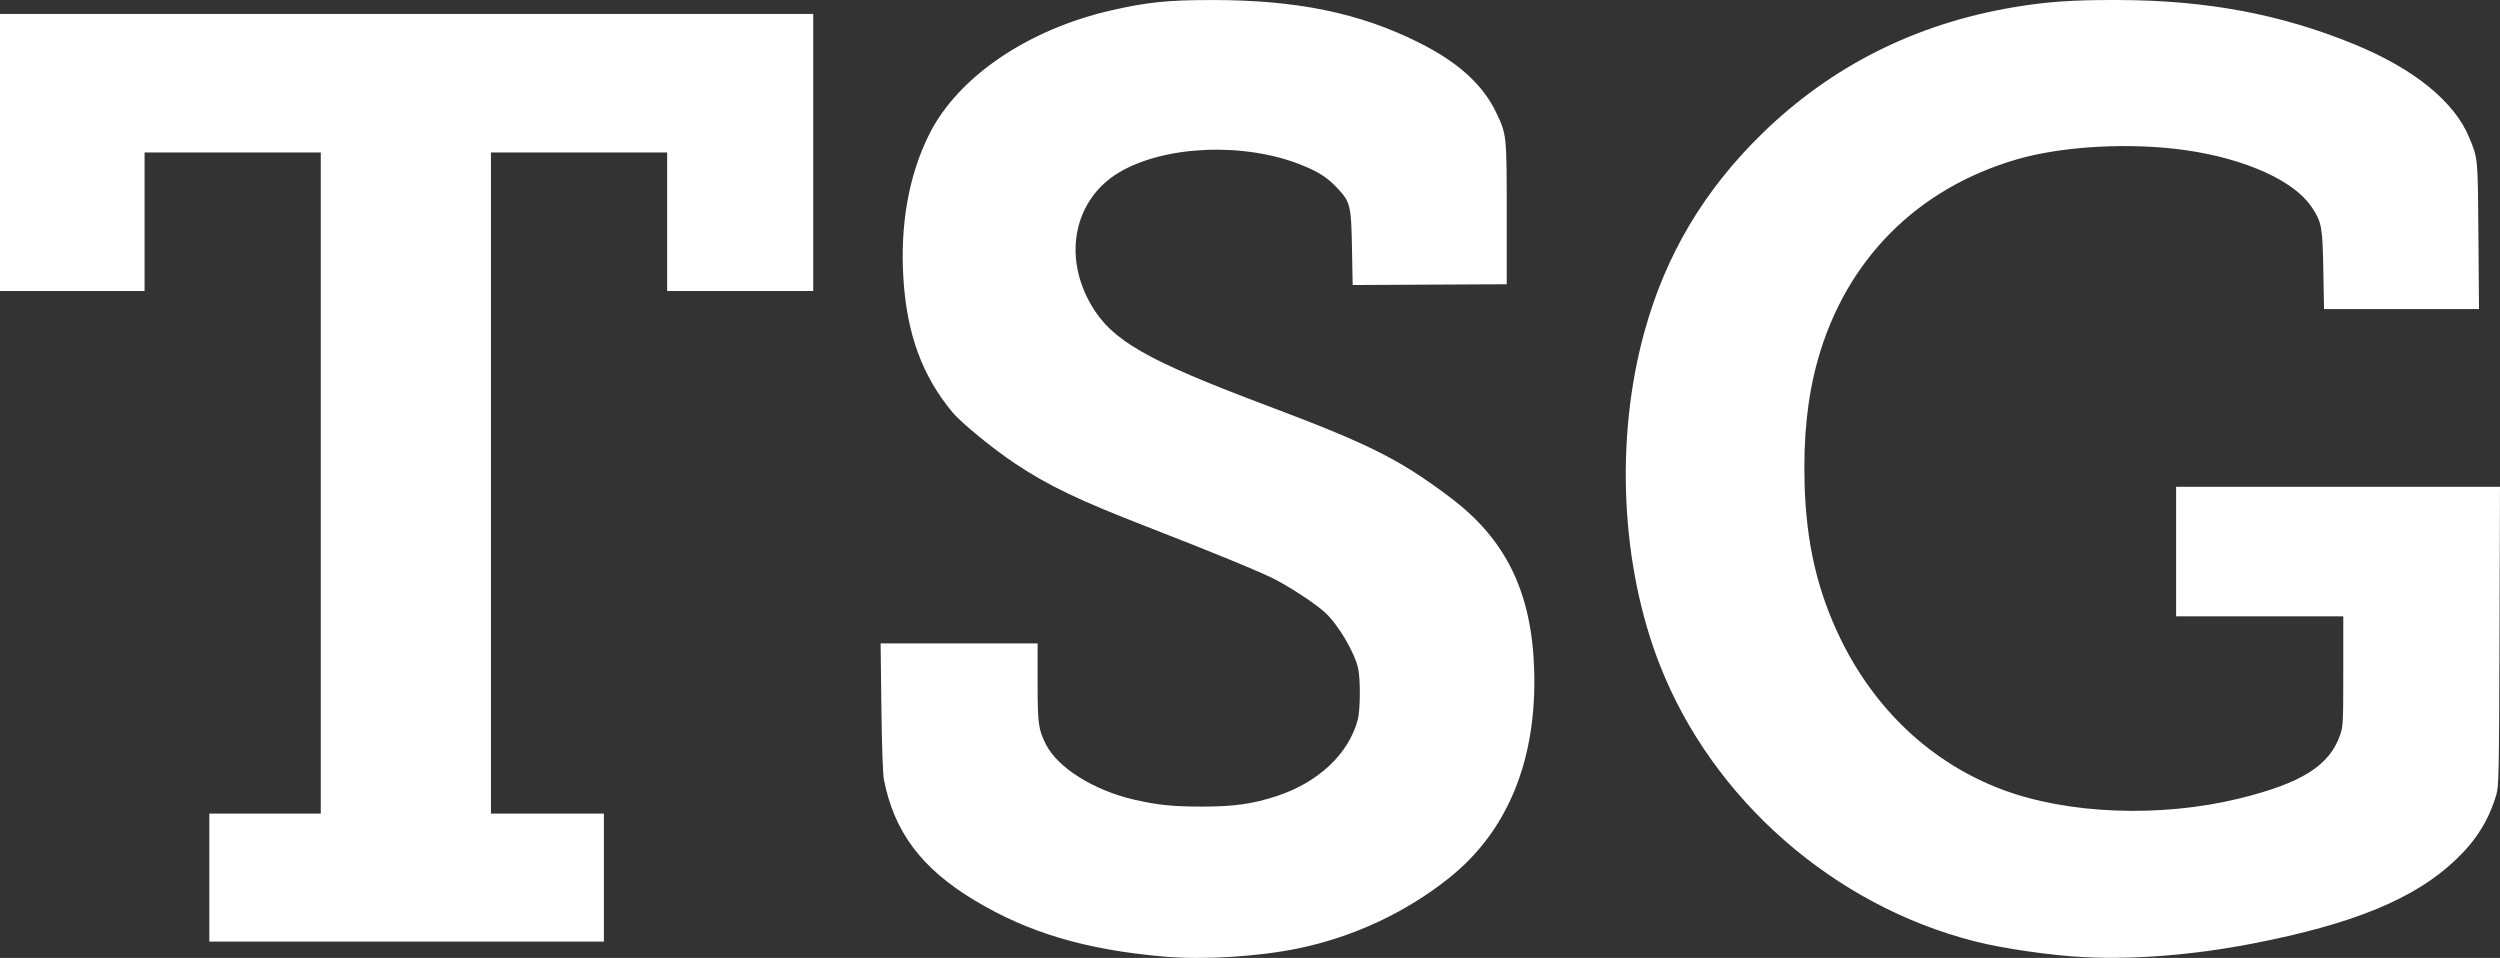 <?xml version="1.0" encoding="UTF-8" standalone="no"?>
<svg
   xmlns:dc="http://purl.org/dc/elements/1.1/"
   xmlns:cc="http://creativecommons.org/ns#"
   xmlns:rdf="http://www.w3.org/1999/02/22-rdf-syntax-ns#"
   xmlns:svg="http://www.w3.org/2000/svg"
   xmlns="http://www.w3.org/2000/svg"
   xmlns:sodipodi="http://sodipodi.sourceforge.net/DTD/sodipodi-0.dtd"
   xmlns:inkscape="http://www.inkscape.org/namespaces/inkscape"
   version="1.1"
   id="svg10"
   width="1660.065"
   height="636.089"
   viewBox="0 0 1660.065 636.089"
   sodipodi:docname="tsg-logo-white.svg"
   inkscape:version="1.0.2 (e86c870879, 2021-01-15)">
  <rect x="0" y="0" width="1660.065" height="636.089" fill="#333333" stroke="none"/>
  <defs
     id="defs14" />
  <sodipodi:namedview
     pagecolor="#ffffff"
     bordercolor="#666666"
     borderopacity="1"
     objecttolerance="10"
     gridtolerance="10"
     guidetolerance="10"
     inkscape:pageopacity="0"
     inkscape:pageshadow="2"
     inkscape:window-width="2560"
     inkscape:window-height="1374"
     id="namedview12"
     showgrid="false"
     inkscape:zoom="0.4921875"
     inkscape:cx="820"
     inkscape:cy="317.2454"
     inkscape:window-x="0"
     inkscape:window-y="0"
     inkscape:window-maximized="1"
     inkscape:current-layer="g18"
     inkscape:document-rotation="0"
     fit-margin-top="0"
     fit-margin-left="0"
     fit-margin-right="0"
     fit-margin-bottom="0" />
  <g
     inkscape:groupmode="layer"
     inkscape:label="Image"
     id="g18"
     transform="translate(-204,-706.755)">
    <path
       style="fill:#ffffff"
       d="m 976.514,1341.927 c -52.011,-4.598 -89.861,-15.892 -125.679,-37.497 -34.951,-21.083 -53.081,-45.282 -59.882,-79.93 -0.731,-3.722 -1.372,-22.04 -1.689,-48.25 L 788.752,1134 H 840.876 893 v 25.819 c 0,27.594 0.496,31.296 5.525,41.227 7.917,15.635 31.965,30.637 58.975,36.792 15.438,3.518 25.357,4.513 45,4.517 20.705,0 33.365,-1.782 49.124,-6.926 27.731,-9.052 47.929,-28.049 53.978,-50.767 1.668,-6.266 1.838,-26.466 0.285,-33.862 -2.199,-10.469 -13.031,-28.919 -21.787,-37.109 -5.912,-5.53 -21.563,-15.941 -33.231,-22.105 -8.626,-4.557 -41.972,-18.278 -84.869,-34.922 -45.689,-17.727 -65.732,-27.325 -88,-42.141 -14.658,-9.753 -35.759,-27.034 -41.608,-34.076 -19.82,-23.864 -30.001,-51.362 -32.435,-87.608 -2.461,-36.647 3.442,-69.886 17.283,-97.316 19.172,-37.993 65.652,-69.435 121.26,-82.027 23.531,-5.328 36.914,-6.692 66,-6.723 56.463,-0.061 98.293,8.528 137.741,28.282 25.982,13.011 42.384,27.87 51.266,46.446 6.969,14.574 6.991,14.781 6.992,67 l 10e-4,47 -51.147,0.259 -51.147,0.259 -0.45,-24.259 c -0.528,-28.502 -1.054,-30.727 -9.402,-39.743 -6.673,-7.207 -12.544,-11.039 -23.996,-15.66 -37.825,-15.262 -90.767,-13.168 -121.079,4.789 -29.936,17.735 -37.868,55.477 -18.567,88.355 13.765,23.45 36.526,36.461 116.288,66.477 68.395,25.738 88.096,35.608 122,61.116 36.918,27.776 54.027,62.755 55.715,113.907 1.984,60.123 -17.419,107.684 -56.665,138.9 -28.812,22.917 -63.416,39.047 -100.012,46.618 -26.726,5.529 -63.221,7.734 -89.524,5.409 z m 610.986,0.381 c -21.954,-1.15 -53.328,-5.695 -72,-10.431 -93.865,-23.809 -174.245,-94.25 -209.252,-183.376 -26.102,-66.455 -29.961,-150.525 -10.185,-221.872 14.102,-50.875 39.504,-93.562 78.071,-131.194 45.905,-44.792 101.974,-72.953 166.968,-83.861 22.301,-3.743 38.998,-4.901 69.397,-4.814 58.768,0.168 107.874,9.356 156.601,29.302 39.826,16.302 66.74,38.146 76.592,62.163 5.779,14.087 5.639,12.58 6.047,65.026 l 0.38,48.75 h -51.451 -51.451 l -0.468,-25.75 c -0.529,-29.082 -1.073,-32.014 -7.819,-42.117 -11.542,-17.284 -43.625,-31.815 -82.931,-37.561 -36.495,-5.335 -81.933,-2.942 -112.499,5.924 -66.539,19.301 -113.737,66.78 -132.423,133.212 -6.839,24.313 -9.686,51.178 -8.773,82.772 1.126,38.95 8.466,70.634 23.635,102.02 23.022,47.635 60.83,82.976 107.561,100.543 43.649,16.409 105.064,18.744 157.226,5.978 41.683,-10.201 60.187,-21.876 67.246,-42.427 1.893,-5.511 2.029,-8.342 2.029,-42.25 V 1116 h -55.5 -55.5 v -43 -43 h 107.532 107.532 l -0.323,99.25 c -0.3,92.222 -0.451,99.675 -2.127,105.25 -5.144,17.107 -13.229,30.076 -26.863,43.092 -27.18,25.948 -67.934,42.752 -135.252,55.766 -39.137,7.566 -78.445,10.707 -112,8.95 z M 343,1289.5 V 1247 h 37 37 V 1027.5 808 H 358.5 300 v 46 46 h -48 -48 v -92 -92 h 270 270 v 92 92 H 695.5 647 V 854 808 H 588.5 530 v 219.5 219.5 h 37.5 37.5 v 42.5 42.5 H 474 343 Z"
       id="path24" />
  </g>
</svg>
